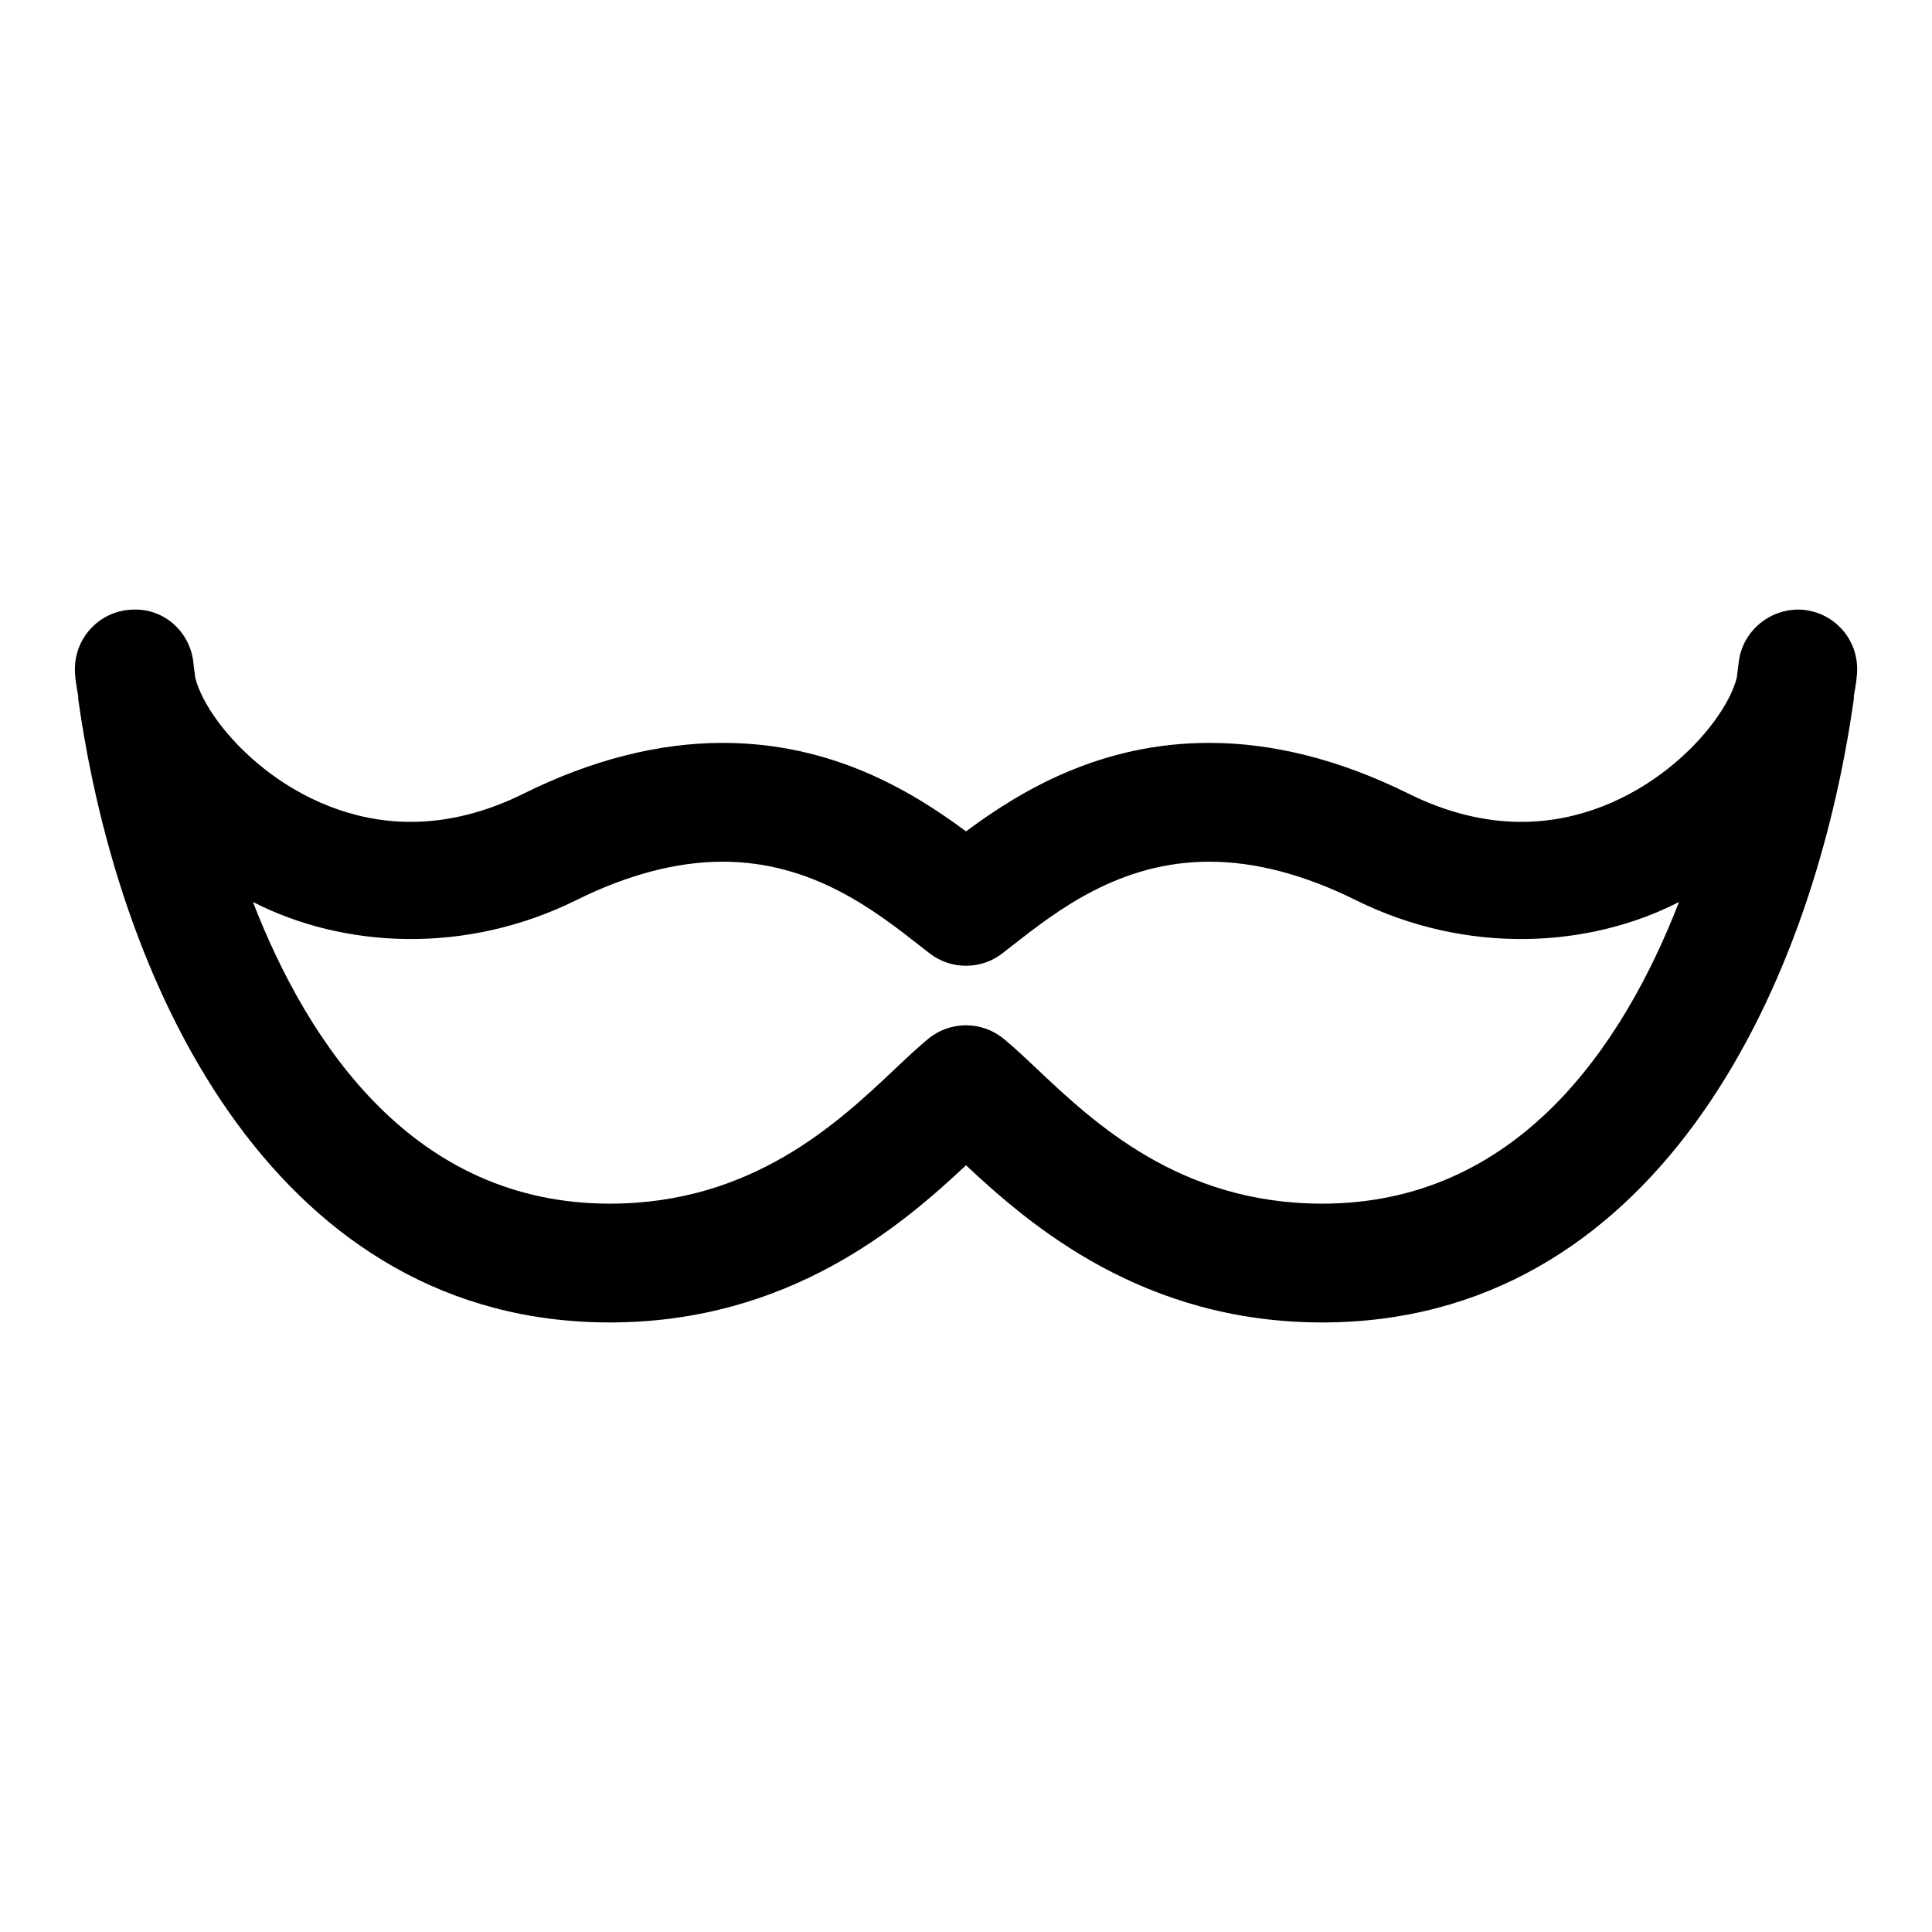 <?xml version="1.0" encoding="UTF-8"?>
<!-- Uploaded to: ICON Repo, www.svgrepo.com, Generator: ICON Repo Mixer Tools -->
<svg fill="#000000" width="800px" height="800px" version="1.1" viewBox="144 144 512 512" xmlns="http://www.w3.org/2000/svg">
 <path d="m636.16 320.86c-0.23-8.297-6.844-14.984-15.129-15.305-8.117-0.254-15.406 5.836-16.266 14.098-0.016 0.117-0.195 1.684-0.504 3.973-3.309 13.145-26.105 38.18-57.09 38.18-9.84 0-19.895-2.516-29.887-7.473-18.02-8.934-35.777-13.461-52.781-13.461-29.152 0-50.246 12.879-64.5 23.449-14.254-10.57-35.348-23.449-64.5-23.449-17.004 0-34.762 4.527-52.777 13.461-9.988 4.957-20.047 7.473-29.895 7.473-31.008 0-53.809-25.062-57.09-38.199-0.297-2.238-0.469-3.773-0.48-3.898-0.844-8.258-7.75-14.582-16.25-14.152-8.297 0.309-14.93 7.004-15.152 15.305-0.066 2.328 0.371 4.953 0.875 7.641 0.02 0.195-0.059 0.375-0.031 0.57 11.219 79.957 54.141 165.39 140.92 165.39 47.539 0 77.414-25.762 94.379-41.652 16.973 15.895 46.832 41.652 94.371 41.652 86.746 0 129.67-85.441 140.93-165.4 0.027-0.203-0.051-0.387-0.031-0.586 0.508-2.695 0.949-5.316 0.891-7.621zm-141.79 142.12c-37.762 0-60.5-21.48-75.551-35.691-3.352-3.168-6.289-5.918-8.848-8.012-2.902-2.379-6.438-3.562-9.973-3.562s-7.07 1.184-9.973 3.559c-2.559 2.09-5.496 4.844-8.848 8.012-15.055 14.215-37.801 35.695-75.559 35.695-51.723 0-79.758-41.703-94.594-79.957 23.871 12.254 56.25 14.105 85.691-0.477 13.629-6.766 26.676-10.188 38.785-10.188 23.824 0 40.383 12.961 52.469 22.426l2.383 1.859c5.688 4.398 13.609 4.398 19.297 0l2.383-1.867c12.094-9.465 28.652-22.418 52.469-22.418 12.113 0 25.168 3.422 38.793 10.188 29.441 14.582 61.793 12.723 85.668 0.484-14.859 38.25-42.887 79.949-94.594 79.949z"/>
</svg>